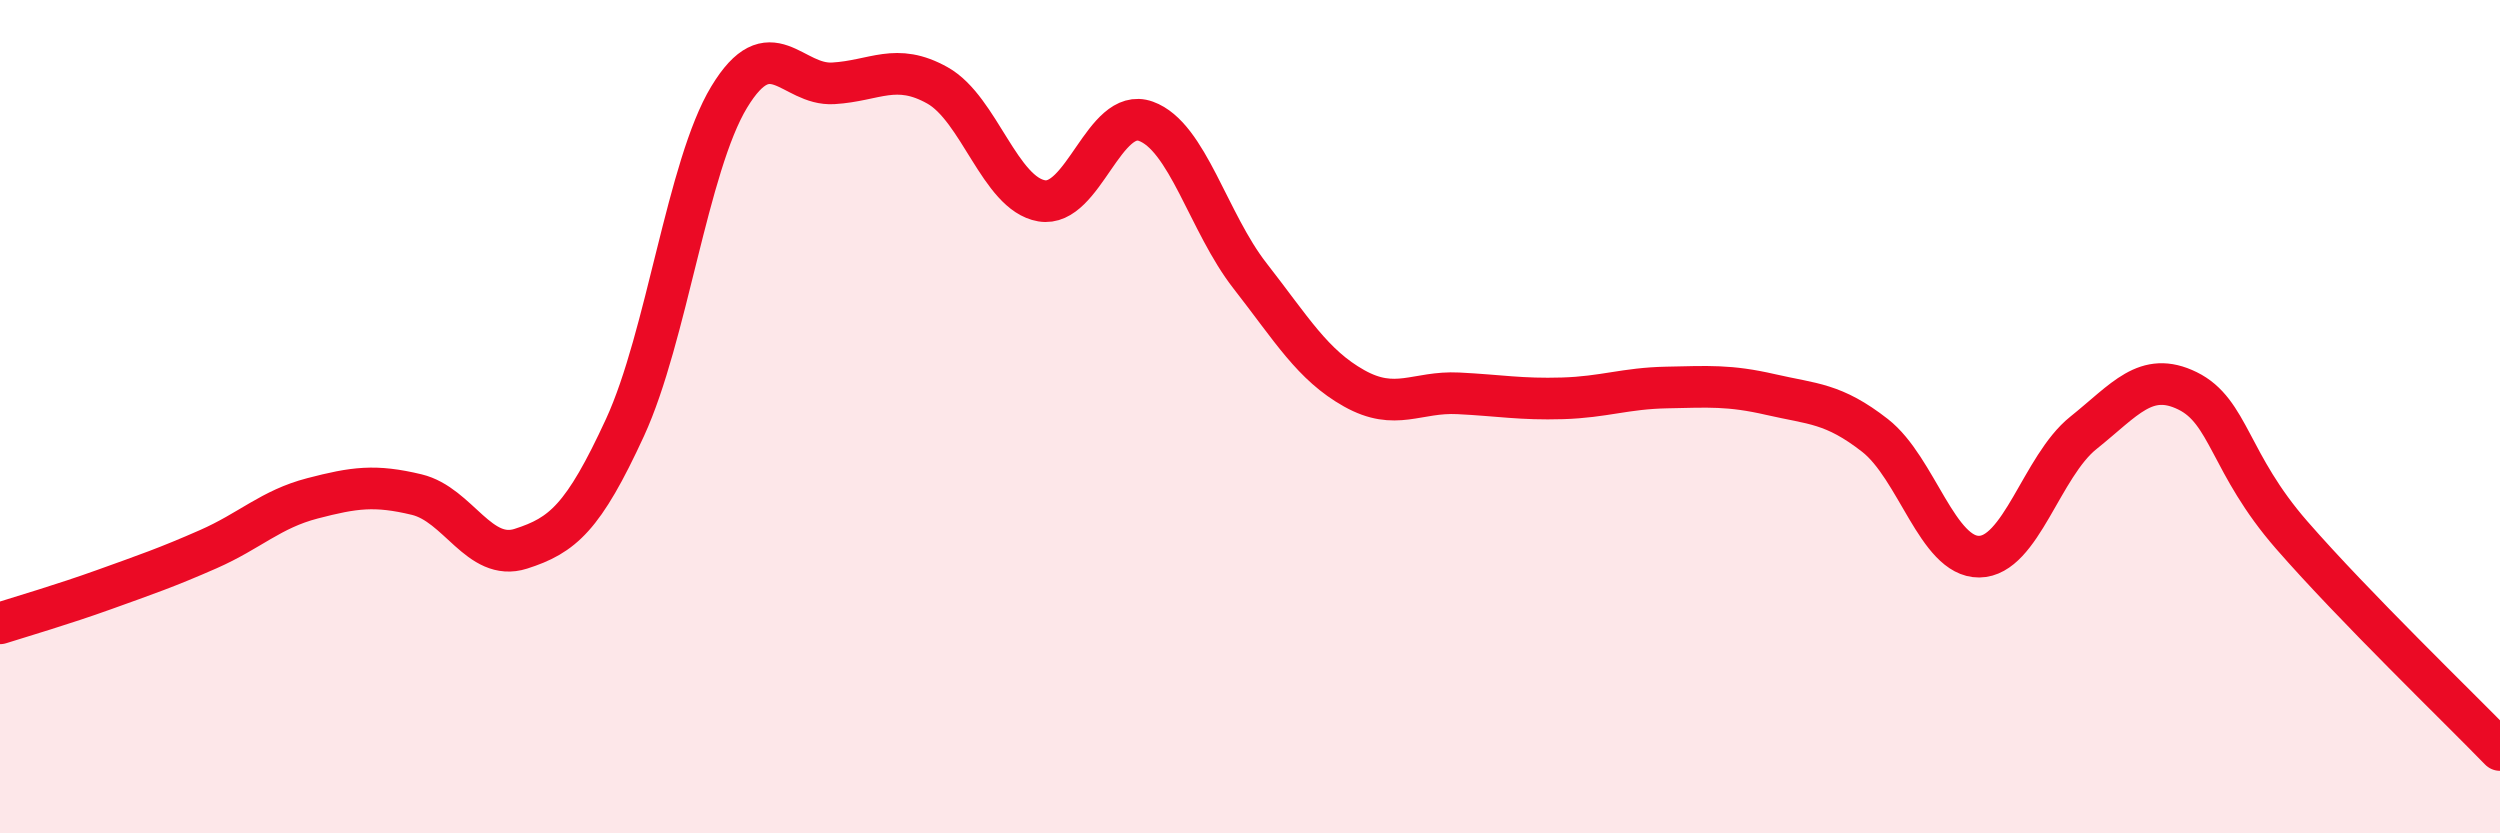
    <svg width="60" height="20" viewBox="0 0 60 20" xmlns="http://www.w3.org/2000/svg">
      <path
        d="M 0,14.96 C 0.5,14.8 1.5,14.51 2.5,14.15 C 3.5,13.79 4,13.62 5,13.18 C 6,12.74 6.5,12.22 7.5,11.96 C 8.5,11.7 9,11.63 10,11.87 C 11,12.11 11.5,13.49 12.5,13.17 C 13.5,12.85 14,12.43 15,10.26 C 16,8.09 16.5,3.98 17.5,2.33 C 18.5,0.68 19,2.06 20,2 C 21,1.94 21.5,1.49 22.5,2.05 C 23.5,2.61 24,4.65 25,4.82 C 26,4.99 26.5,2.55 27.5,2.91 C 28.5,3.27 29,5.34 30,6.62 C 31,7.9 31.5,8.76 32.5,9.32 C 33.5,9.88 34,9.39 35,9.44 C 36,9.49 36.5,9.59 37.5,9.56 C 38.5,9.53 39,9.32 40,9.3 C 41,9.28 41.5,9.24 42.5,9.47 C 43.5,9.7 44,9.67 45,10.45 C 46,11.23 46.5,13.37 47.5,13.36 C 48.5,13.35 49,11.19 50,10.39 C 51,9.59 51.5,8.89 52.5,9.38 C 53.5,9.87 53.5,11.12 55,12.84 C 56.5,14.56 59,16.97 60,18L60 20L0 20Z"
        fill="#EB0A25"
        opacity="0.1"
        stroke-linecap="round"
        stroke-linejoin="round"
      />
      <path
        d="M 0,14.96 C 0.5,14.8 1.5,14.51 2.5,14.15 C 3.5,13.79 4,13.62 5,13.18 C 6,12.74 6.5,12.22 7.5,11.96 C 8.5,11.7 9,11.63 10,11.87 C 11,12.11 11.5,13.49 12.5,13.17 C 13.5,12.85 14,12.43 15,10.26 C 16,8.09 16.5,3.98 17.5,2.33 C 18.5,0.68 19,2.06 20,2 C 21,1.94 21.5,1.49 22.5,2.05 C 23.5,2.61 24,4.65 25,4.82 C 26,4.99 26.5,2.55 27.5,2.91 C 28.5,3.27 29,5.34 30,6.62 C 31,7.9 31.5,8.76 32.5,9.32 C 33.5,9.88 34,9.39 35,9.44 C 36,9.49 36.5,9.59 37.5,9.56 C 38.5,9.53 39,9.32 40,9.3 C 41,9.28 41.5,9.24 42.5,9.47 C 43.5,9.7 44,9.67 45,10.45 C 46,11.23 46.5,13.37 47.5,13.36 C 48.5,13.35 49,11.19 50,10.39 C 51,9.59 51.5,8.89 52.5,9.38 C 53.5,9.87 53.5,11.12 55,12.84 C 56.5,14.56 59,16.97 60,18"
        stroke="#EB0A25"
        stroke-width="1"
        fill="none"
        stroke-linecap="round"
        stroke-linejoin="round"
      />
    </svg>
  